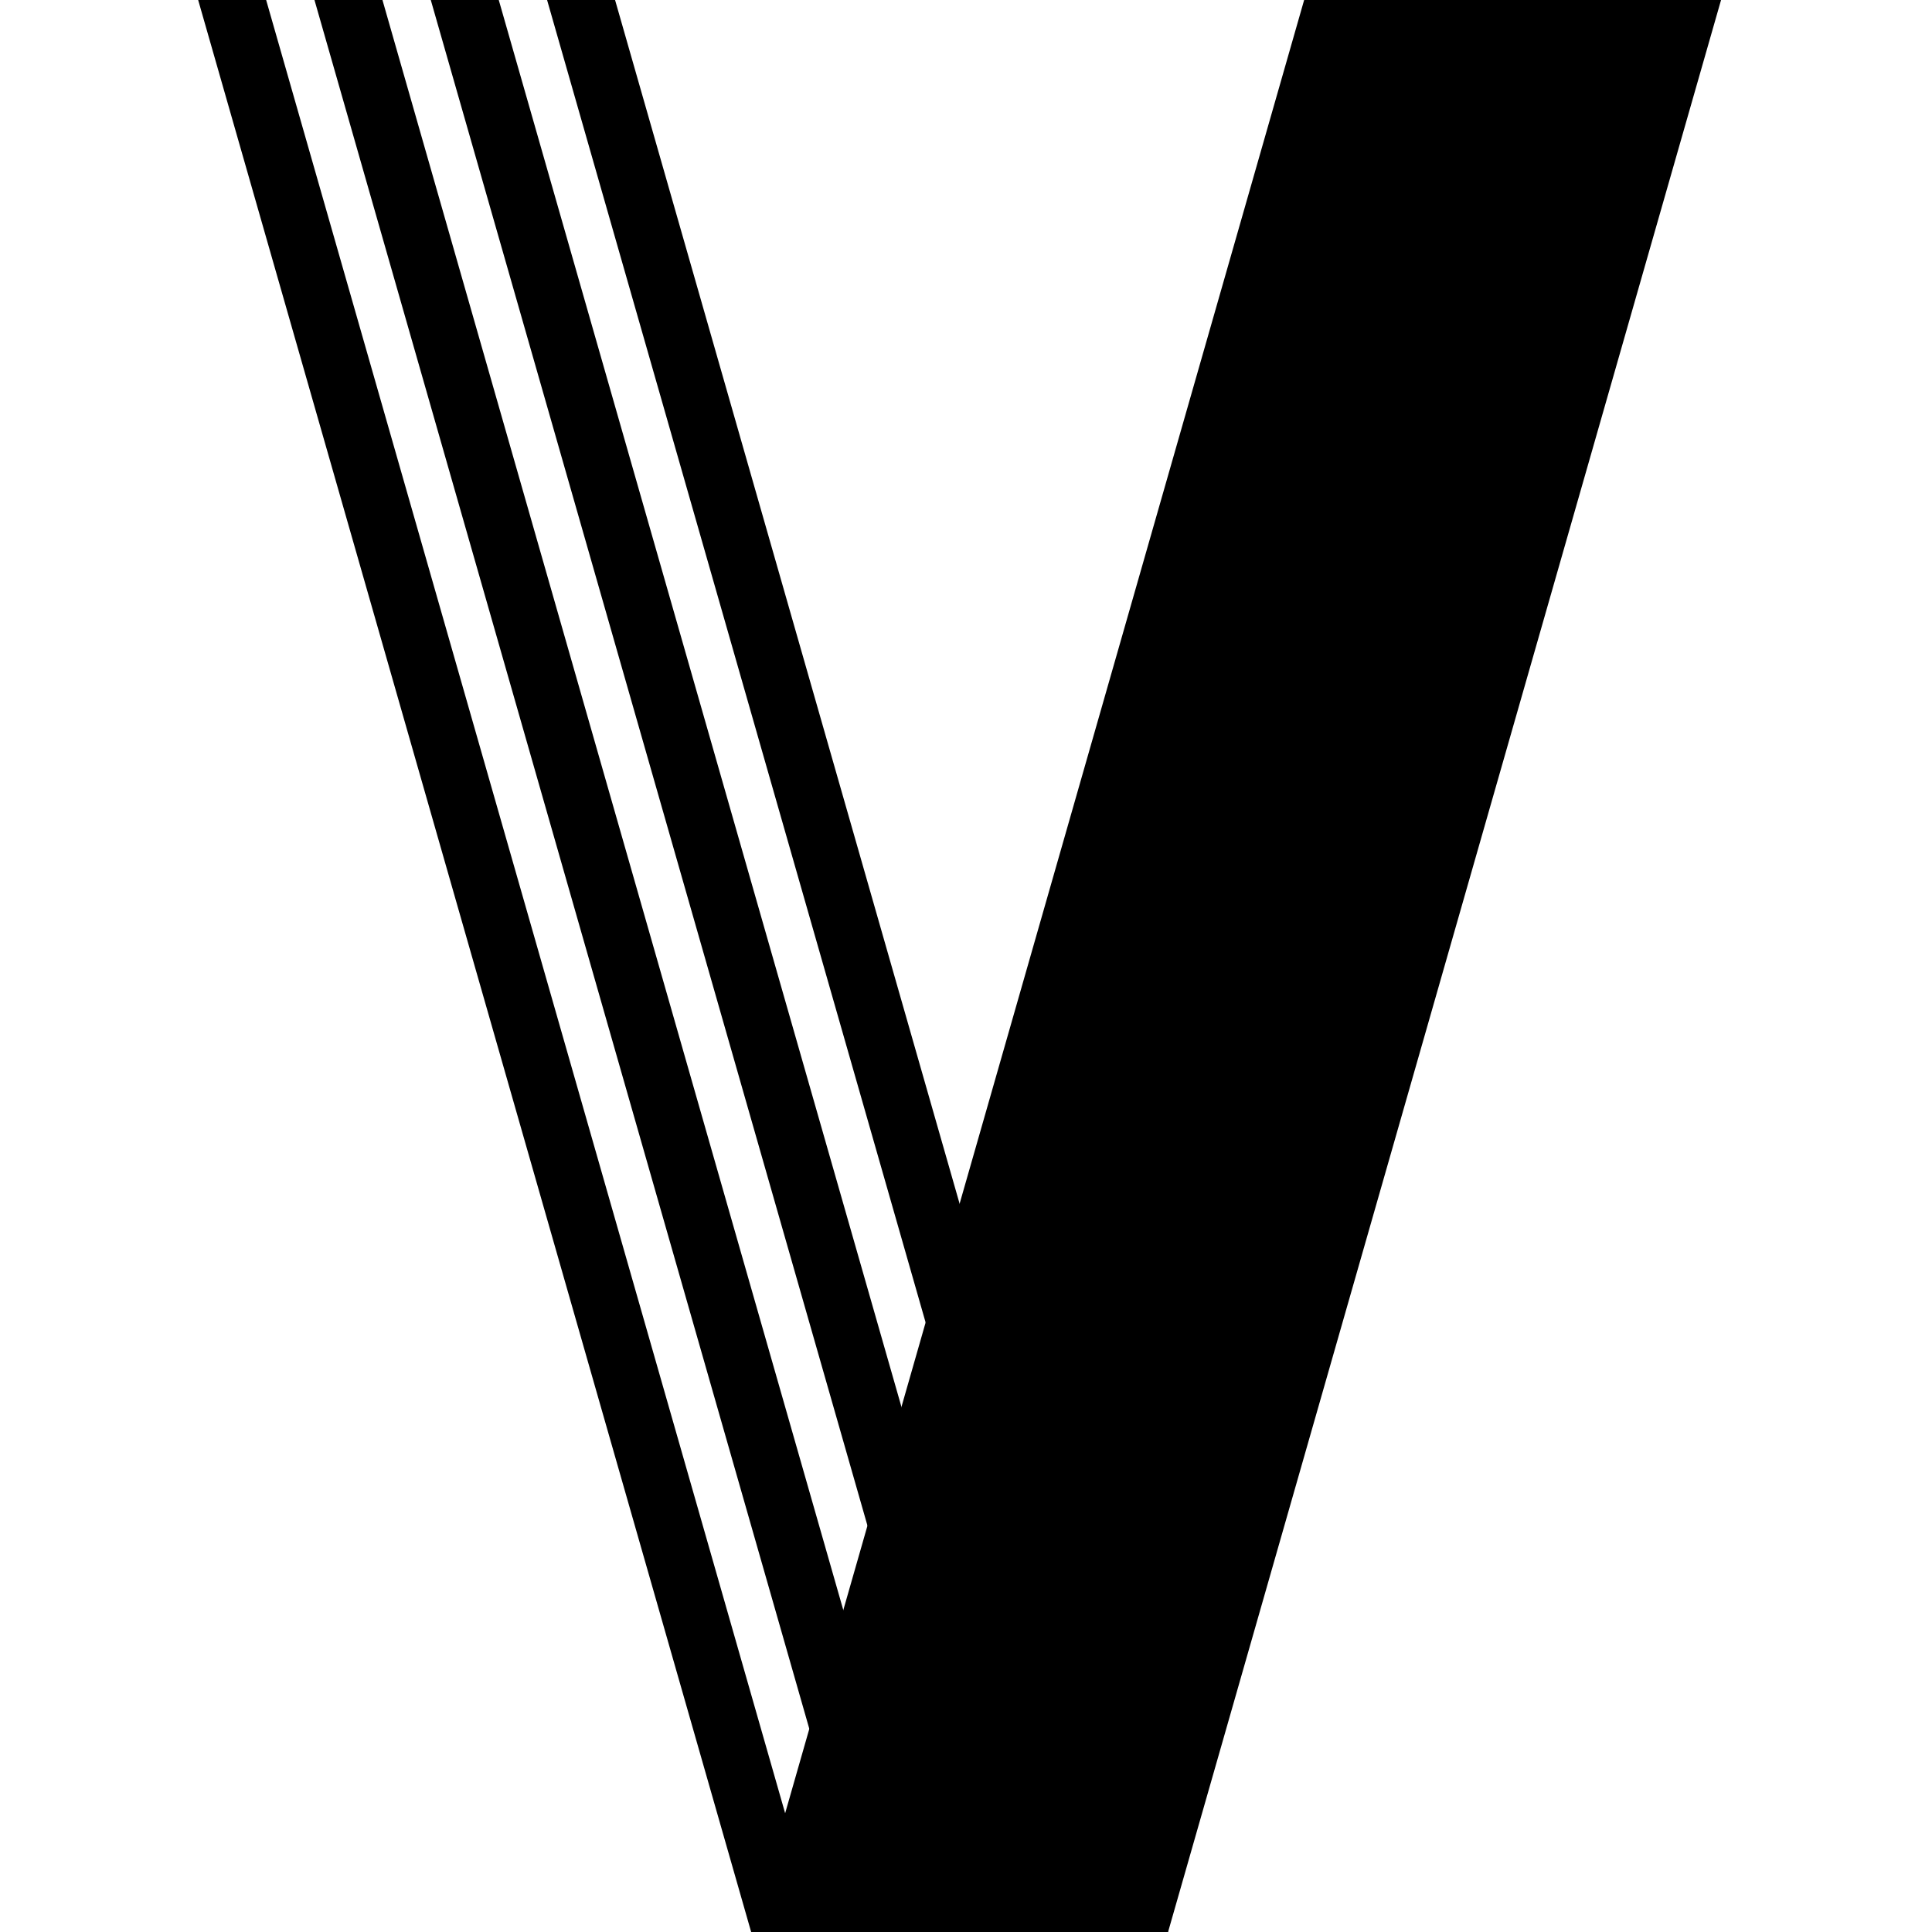 <svg id="Layer_1" data-name="Layer 1" xmlns="http://www.w3.org/2000/svg" viewBox="0 0 3000 3000"><line x1="364.49" y1="13.96" x2="1215.18" y2="2986.03"/><polygon points="1166.39 3000 307.71 0 413.28 0 1271.96 3000 1166.39 3000"/><line x1="545.09" y1="13.96" x2="1395.78" y2="2986.03"/><polygon points="1346.99 3000 488.31 0 593.88 0 1452.56 3000 1346.99 3000"/><line x1="725.69" y1="13.96" x2="1576.38" y2="2986.03"/><polygon points="1527.59 3000 668.91 0 774.48 0 1633.16 3000 1527.59 3000"/><line x1="906.29" y1="13.96" x2="1756.98" y2="2986.03"/><polygon points="1708.19 3000 849.51 0 955.08 0 1813.76 3000 1708.19 3000"/><polygon points="2672.44 0 2025.07 0 1166.39 3000 1813.76 3000 2672.44 0"/></svg>